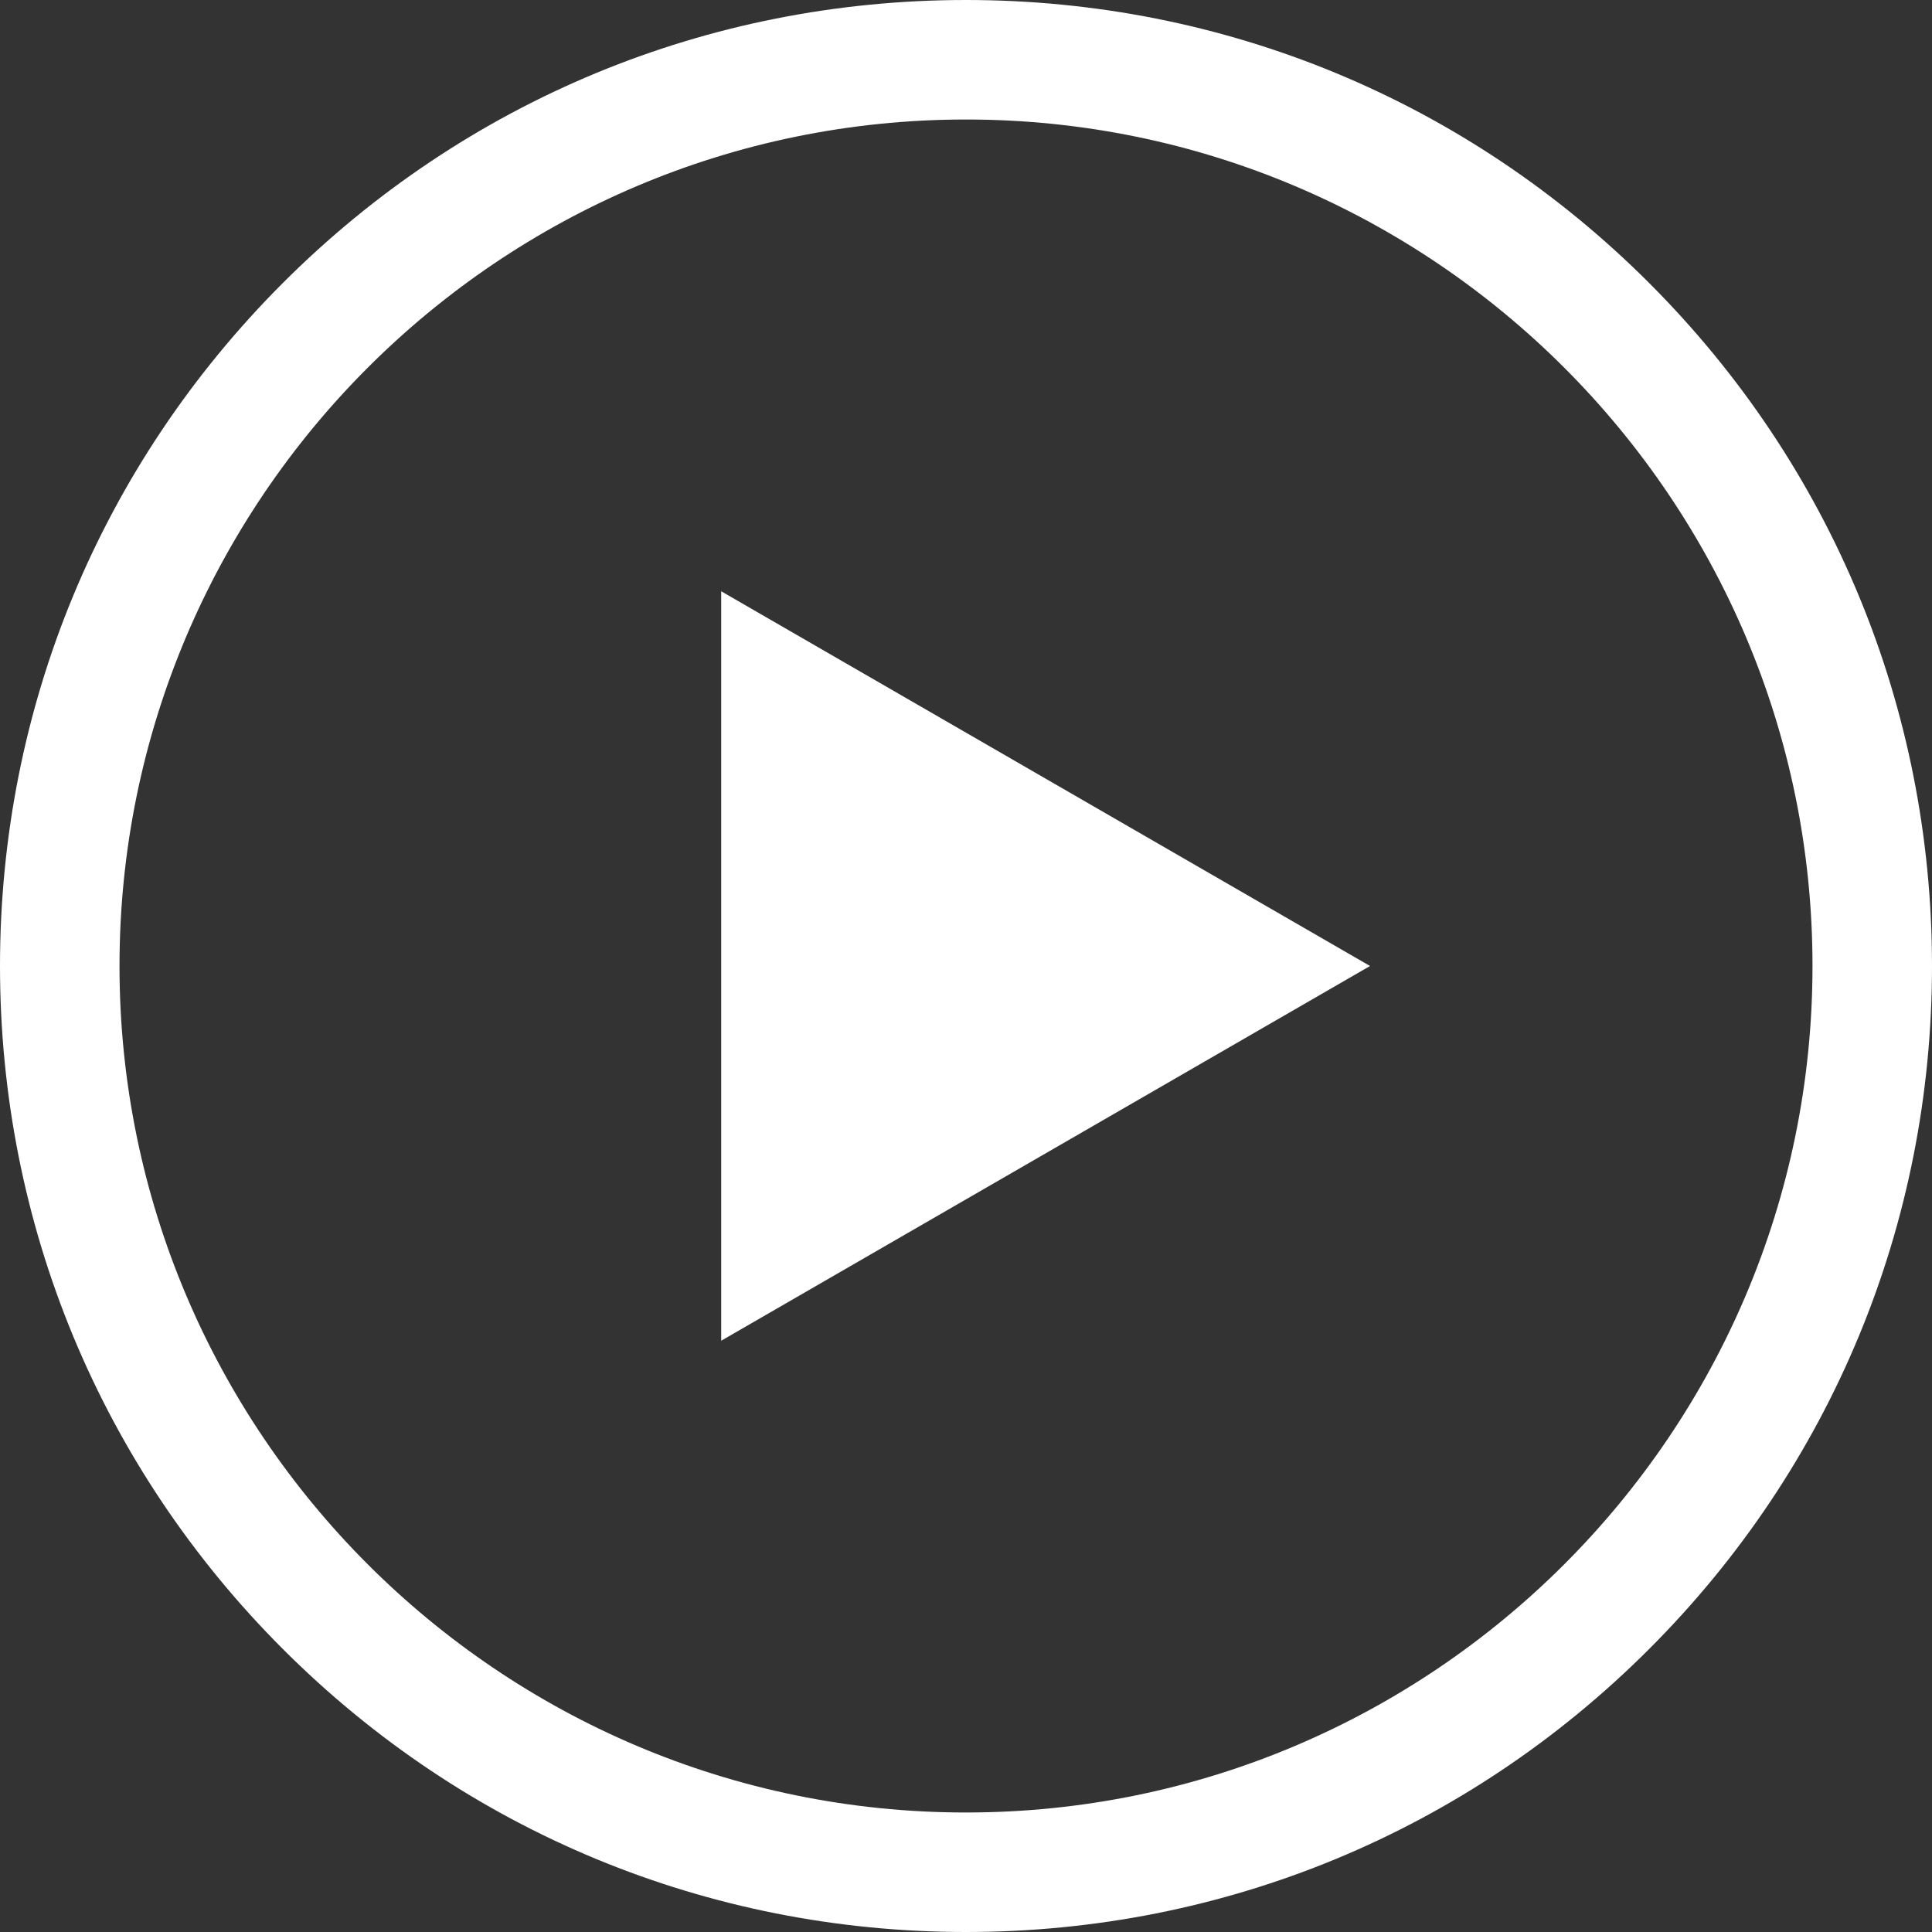 <svg width="48" height="48" viewBox="0 0 48 48" fill="none" xmlns="http://www.w3.org/2000/svg">
<rect x="0" y="0" width="48" height="48" fill="#333333" stroke="none"/>
<g clip-path="url(#clip0_7297_9002)">
<path d="M40.971 7.029C36.438 2.497 30.411 0 24 0C17.589 0 11.562 2.497 7.029 7.029C2.497 11.562 0 17.589 0 24C0 30.411 2.497 36.438 7.029 40.971C11.562 45.504 17.589 48 24 48C30.411 48 36.438 45.504 40.971 40.971C45.504 36.438 48 30.411 48 24C48 17.589 45.504 11.562 40.971 7.029ZM24 45.031C12.403 45.031 2.969 35.596 2.969 24C2.969 12.403 12.403 2.969 24 2.969C35.596 2.969 45.031 12.403 45.031 24C45.031 35.596 35.596 45.031 24 45.031Z" fill="white"/>
<path d="M17.918 33.31L34.038 24L17.918 14.69V33.31Z" fill="white"/>
</g>
<defs>
<clipPath id="clip0_7297_9002">
<rect width="48" height="48" fill="white"/>
</clipPath>
</defs>
</svg>
